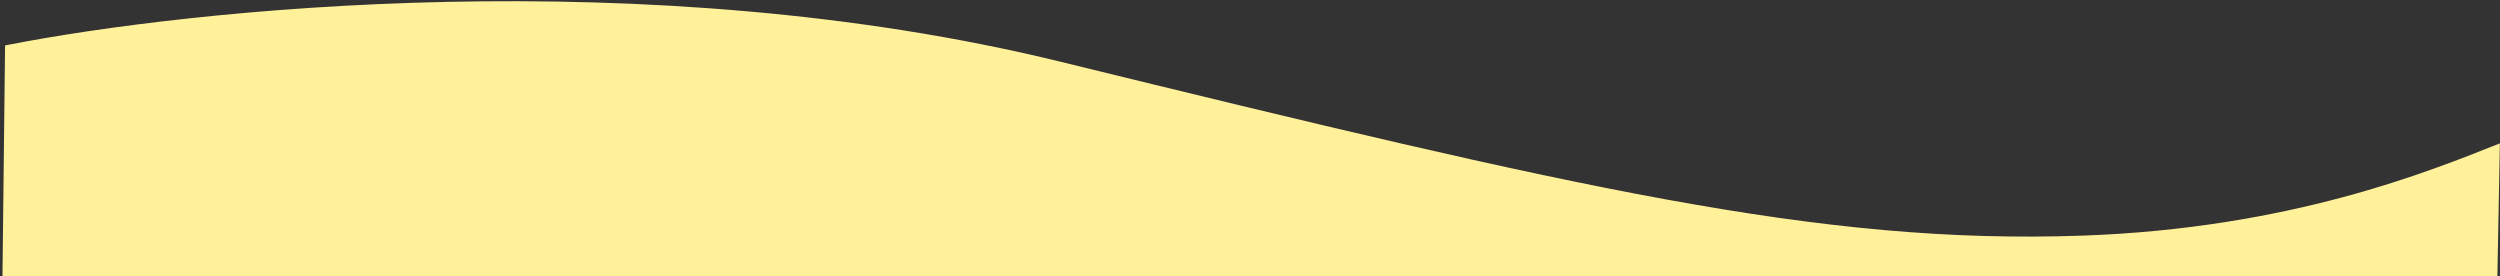 <svg xmlns="http://www.w3.org/2000/svg" xmlns:xlink="http://www.w3.org/1999/xlink" id="&#x5716;&#x5C64;_1" x="0px" y="0px" viewBox="0 0 1920 212" style="enable-background:new 0 0 1920 212;" xml:space="preserve"><rect x="0" y="0" width="1920" height="212" fill="#333333" stroke="none"/><style type="text/css">	.st0{fill:#FFF09A;}</style><path class="st0" d="M814.4,47.4C497.2-30.3,146.2,6.7,3.9,34.9L1.9,212h1916.1l1.9-101.9c-53.8,21.3-160.8,65.4-321.6,70.9 C1397.4,187.9,1211,144.5,814.4,47.4z"></path></svg>